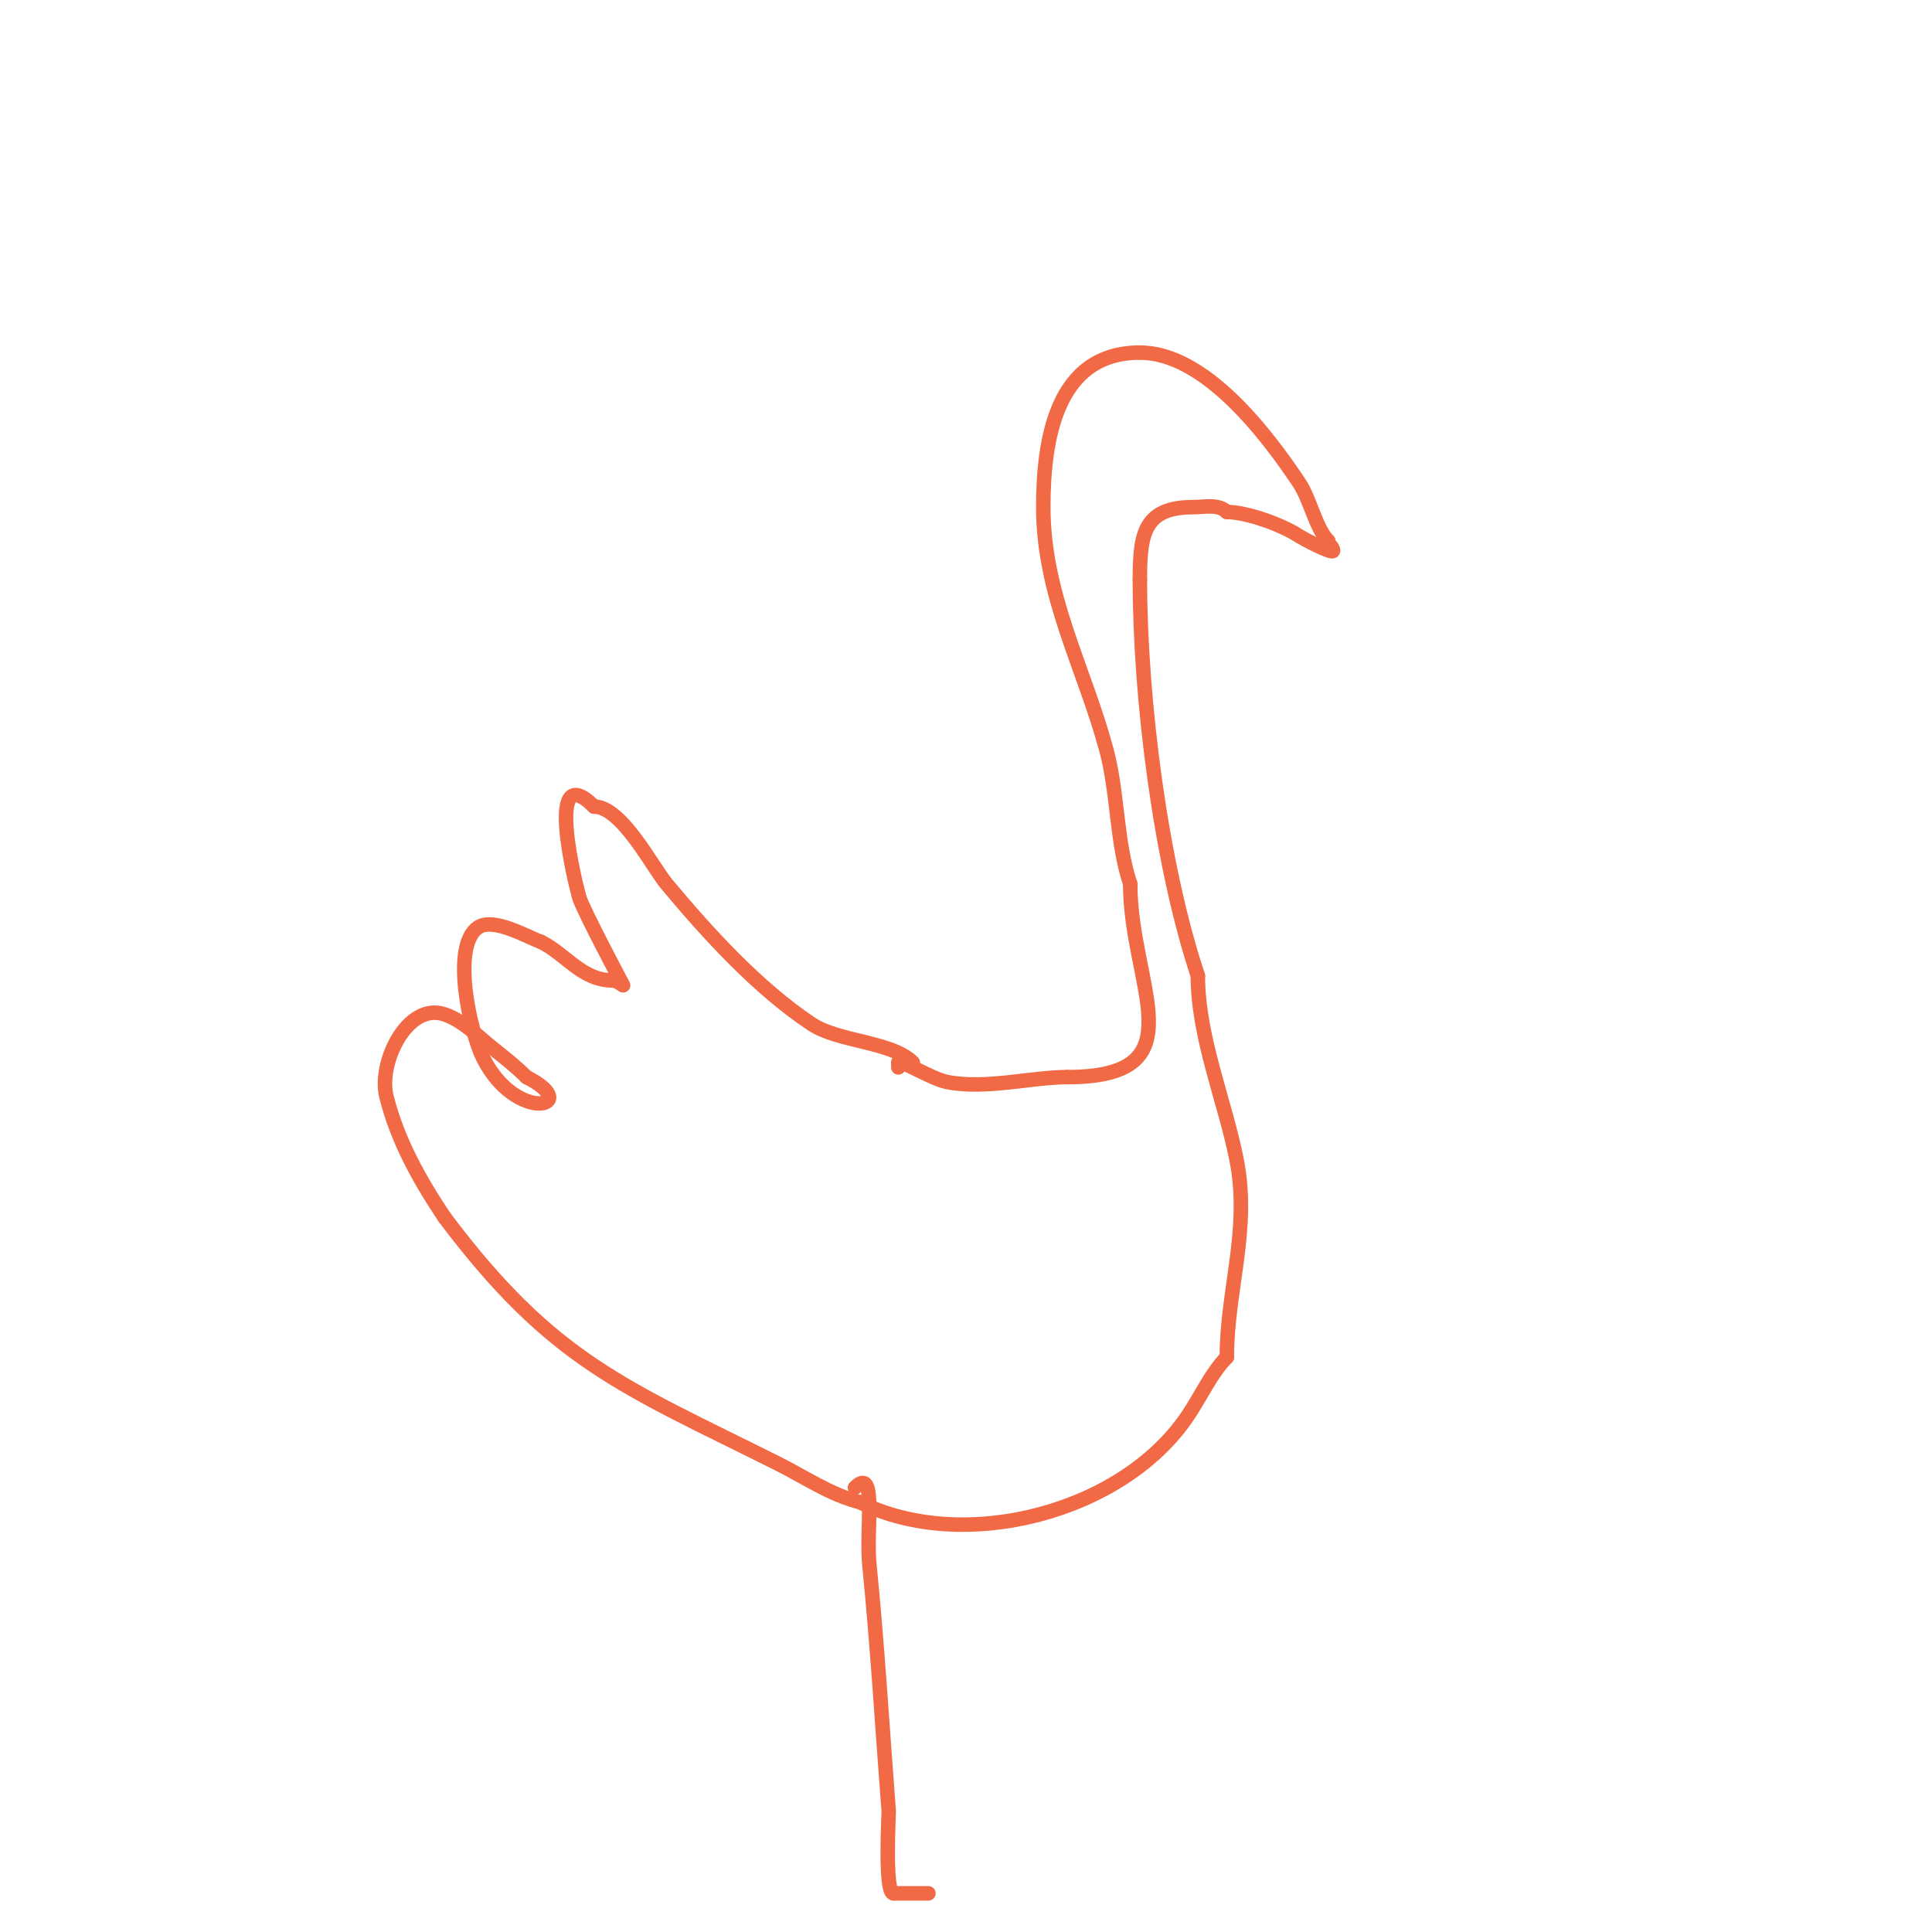 <svg viewBox='0 0 400 400' version='1.1' xmlns='http://www.w3.org/2000/svg' xmlns:xlink='http://www.w3.org/1999/xlink'><g fill='none' stroke='#f26946' stroke-width='3' stroke-linecap='round' stroke-linejoin='round'><path d='M189,220c-4.418,-4.418 -15.374,-4.25 -21,-8c-11.137,-7.425 -21.444,-18.733 -30,-29c-2.971,-3.565 -9.284,-16 -15,-16'/><path d='M123,167c-10.579,-10.579 -3.587,17.238 -3,19c0.944,2.833 9,18 9,18c0,0 -1.402,-1 -2,-1c-6.598,0 -9.631,-5.316 -15,-8'/><path d='M112,195c-2.57,-0.857 -9.758,-5.162 -13,-3c-5.698,3.799 -1.644,21.711 1,27c6.94,13.88 21.016,10.008 9,4'/><path d='M109,223c-2.285,-2.285 -4.525,-4.02 -7,-6c-3.177,-2.542 -6.14,-5.713 -10,-7c-7.676,-2.559 -13.734,10.064 -12,17c2.306,9.222 6.868,17.302 12,25'/><path d='M92,252c22.424,29.898 37.071,35.035 69,51c5.593,2.796 10.908,6.477 17,8'/><path d='M178,311c21.337,10.668 54.444,2.334 68,-18c2.664,-3.996 4.88,-8.88 8,-12'/><path d='M254,281c0,-13.924 4.897,-26.516 2,-41c-2.455,-12.274 -8,-25.239 -8,-38'/><path d='M248,202c-7.707,-23.122 -12,-57.254 -12,-82'/><path d='M236,120c0,-9.334 0.753,-15 11,-15c2.375,0 5.275,-0.725 7,1'/><path d='M254,106c4.023,0 11.42,2.613 15,5c0.488,0.325 7,3.863 7,3c0,-0.745 -1,-1.255 -1,-2'/><path d='M275,112c-2.564,-2.564 -3.716,-8.574 -6,-12c-6.764,-10.146 -19.552,-27 -33,-27'/><path d='M236,73c-17.556,0 -20,18.475 -20,32c0,18.18 8.368,33.015 13,50c2.501,9.171 2.067,19.202 5,28'/><path d='M234,183c0,21.224 14.525,40 -13,40'/><path d='M221,223c-7.464,0 -16.935,2.613 -25,1c-3.145,-0.629 -10,-4.911 -10,-4'/><path d='M186,220l0,1'/><path d='M177,308c4.65,-4.65 2.237,8.366 3,16c1.697,16.969 2.69,33.968 4,51c0.041,0.538 -0.922,17 1,17'/><path d='M185,392c1.686,0 10.555,0 6,0'/></g>
</svg>